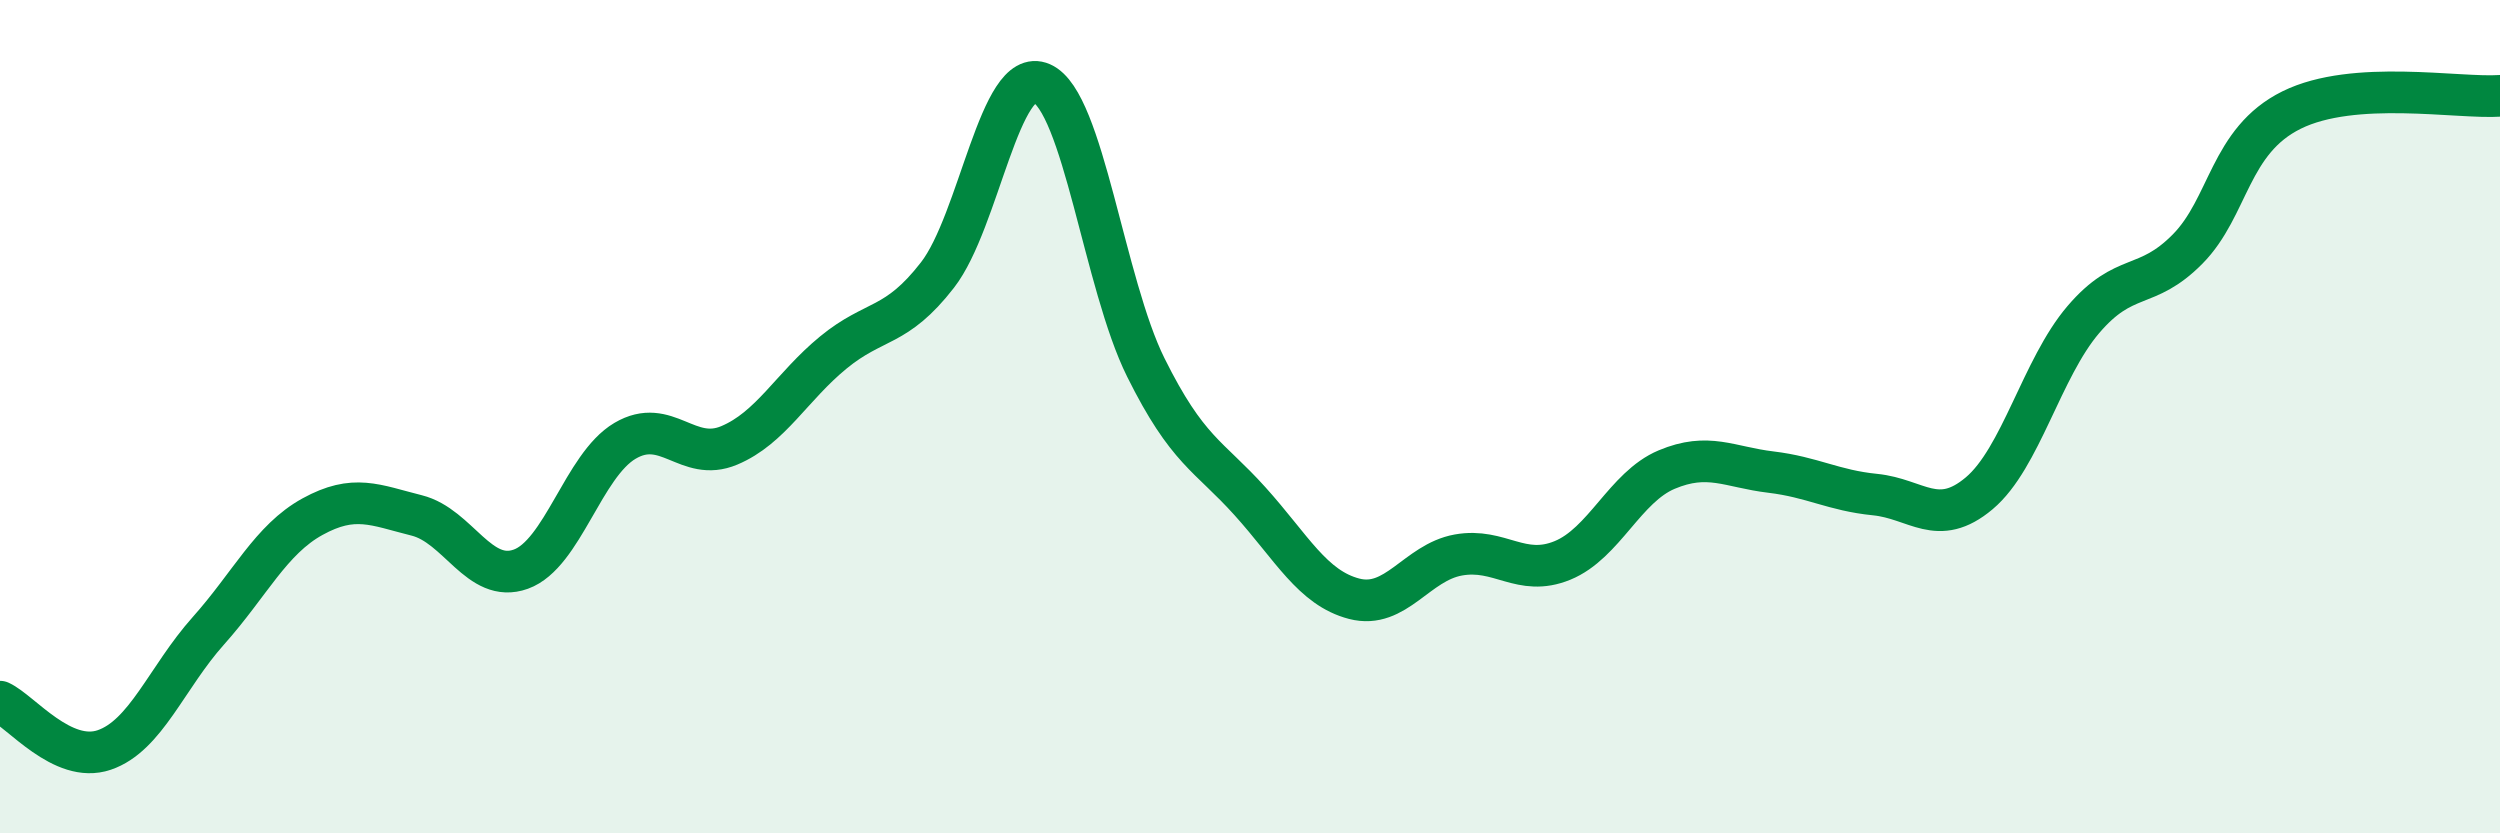 
    <svg width="60" height="20" viewBox="0 0 60 20" xmlns="http://www.w3.org/2000/svg">
      <path
        d="M 0,16.84 C 0.5,17.07 1.5,18.34 2.5,18 C 3.5,17.66 4,16.26 5,15.14 C 6,14.02 6.5,12.95 7.5,12.4 C 8.5,11.85 9,12.12 10,12.37 C 11,12.62 11.5,14.02 12.5,13.66 C 13.5,13.3 14,11.17 15,10.58 C 16,9.99 16.5,11.11 17.5,10.69 C 18.5,10.27 19,9.28 20,8.46 C 21,7.64 21.5,7.89 22.5,6.6 C 23.5,5.31 24,1.56 25,2 C 26,2.44 26.5,6.81 27.5,8.82 C 28.5,10.83 29,10.92 30,12.03 C 31,13.14 31.5,14.11 32.5,14.37 C 33.5,14.63 34,13.5 35,13.32 C 36,13.14 36.5,13.86 37.5,13.45 C 38.5,13.04 39,11.69 40,11.27 C 41,10.85 41.5,11.21 42.5,11.33 C 43.5,11.45 44,11.77 45,11.87 C 46,11.97 46.5,12.68 47.5,11.84 C 48.5,11 49,8.84 50,7.67 C 51,6.5 51.5,6.99 52.5,5.98 C 53.5,4.97 53.5,3.38 55,2.64 C 56.5,1.9 59,2.37 60,2.3L60 20L0 20Z"
        fill="#008740"
        opacity="0.1"
        stroke-linecap="round"
        stroke-linejoin="round"
      />
      <path
        d="M 0,16.84 C 0.5,17.07 1.5,18.34 2.5,18 C 3.5,17.66 4,16.26 5,15.14 C 6,14.02 6.5,12.95 7.5,12.4 C 8.5,11.85 9,12.12 10,12.37 C 11,12.62 11.5,14.02 12.5,13.66 C 13.5,13.3 14,11.17 15,10.58 C 16,9.99 16.5,11.11 17.5,10.69 C 18.5,10.27 19,9.28 20,8.46 C 21,7.64 21.5,7.89 22.5,6.6 C 23.5,5.31 24,1.56 25,2 C 26,2.44 26.5,6.81 27.5,8.82 C 28.5,10.83 29,10.92 30,12.03 C 31,13.14 31.5,14.11 32.5,14.37 C 33.5,14.63 34,13.5 35,13.32 C 36,13.14 36.5,13.86 37.5,13.45 C 38.5,13.04 39,11.69 40,11.27 C 41,10.85 41.5,11.21 42.5,11.33 C 43.5,11.45 44,11.77 45,11.87 C 46,11.97 46.5,12.68 47.5,11.84 C 48.5,11 49,8.84 50,7.67 C 51,6.5 51.5,6.99 52.5,5.98 C 53.5,4.97 53.5,3.38 55,2.64 C 56.5,1.9 59,2.37 60,2.3"
        stroke="#008740"
        stroke-width="1"
        fill="none"
        stroke-linecap="round"
        stroke-linejoin="round"
      />
    </svg>
  